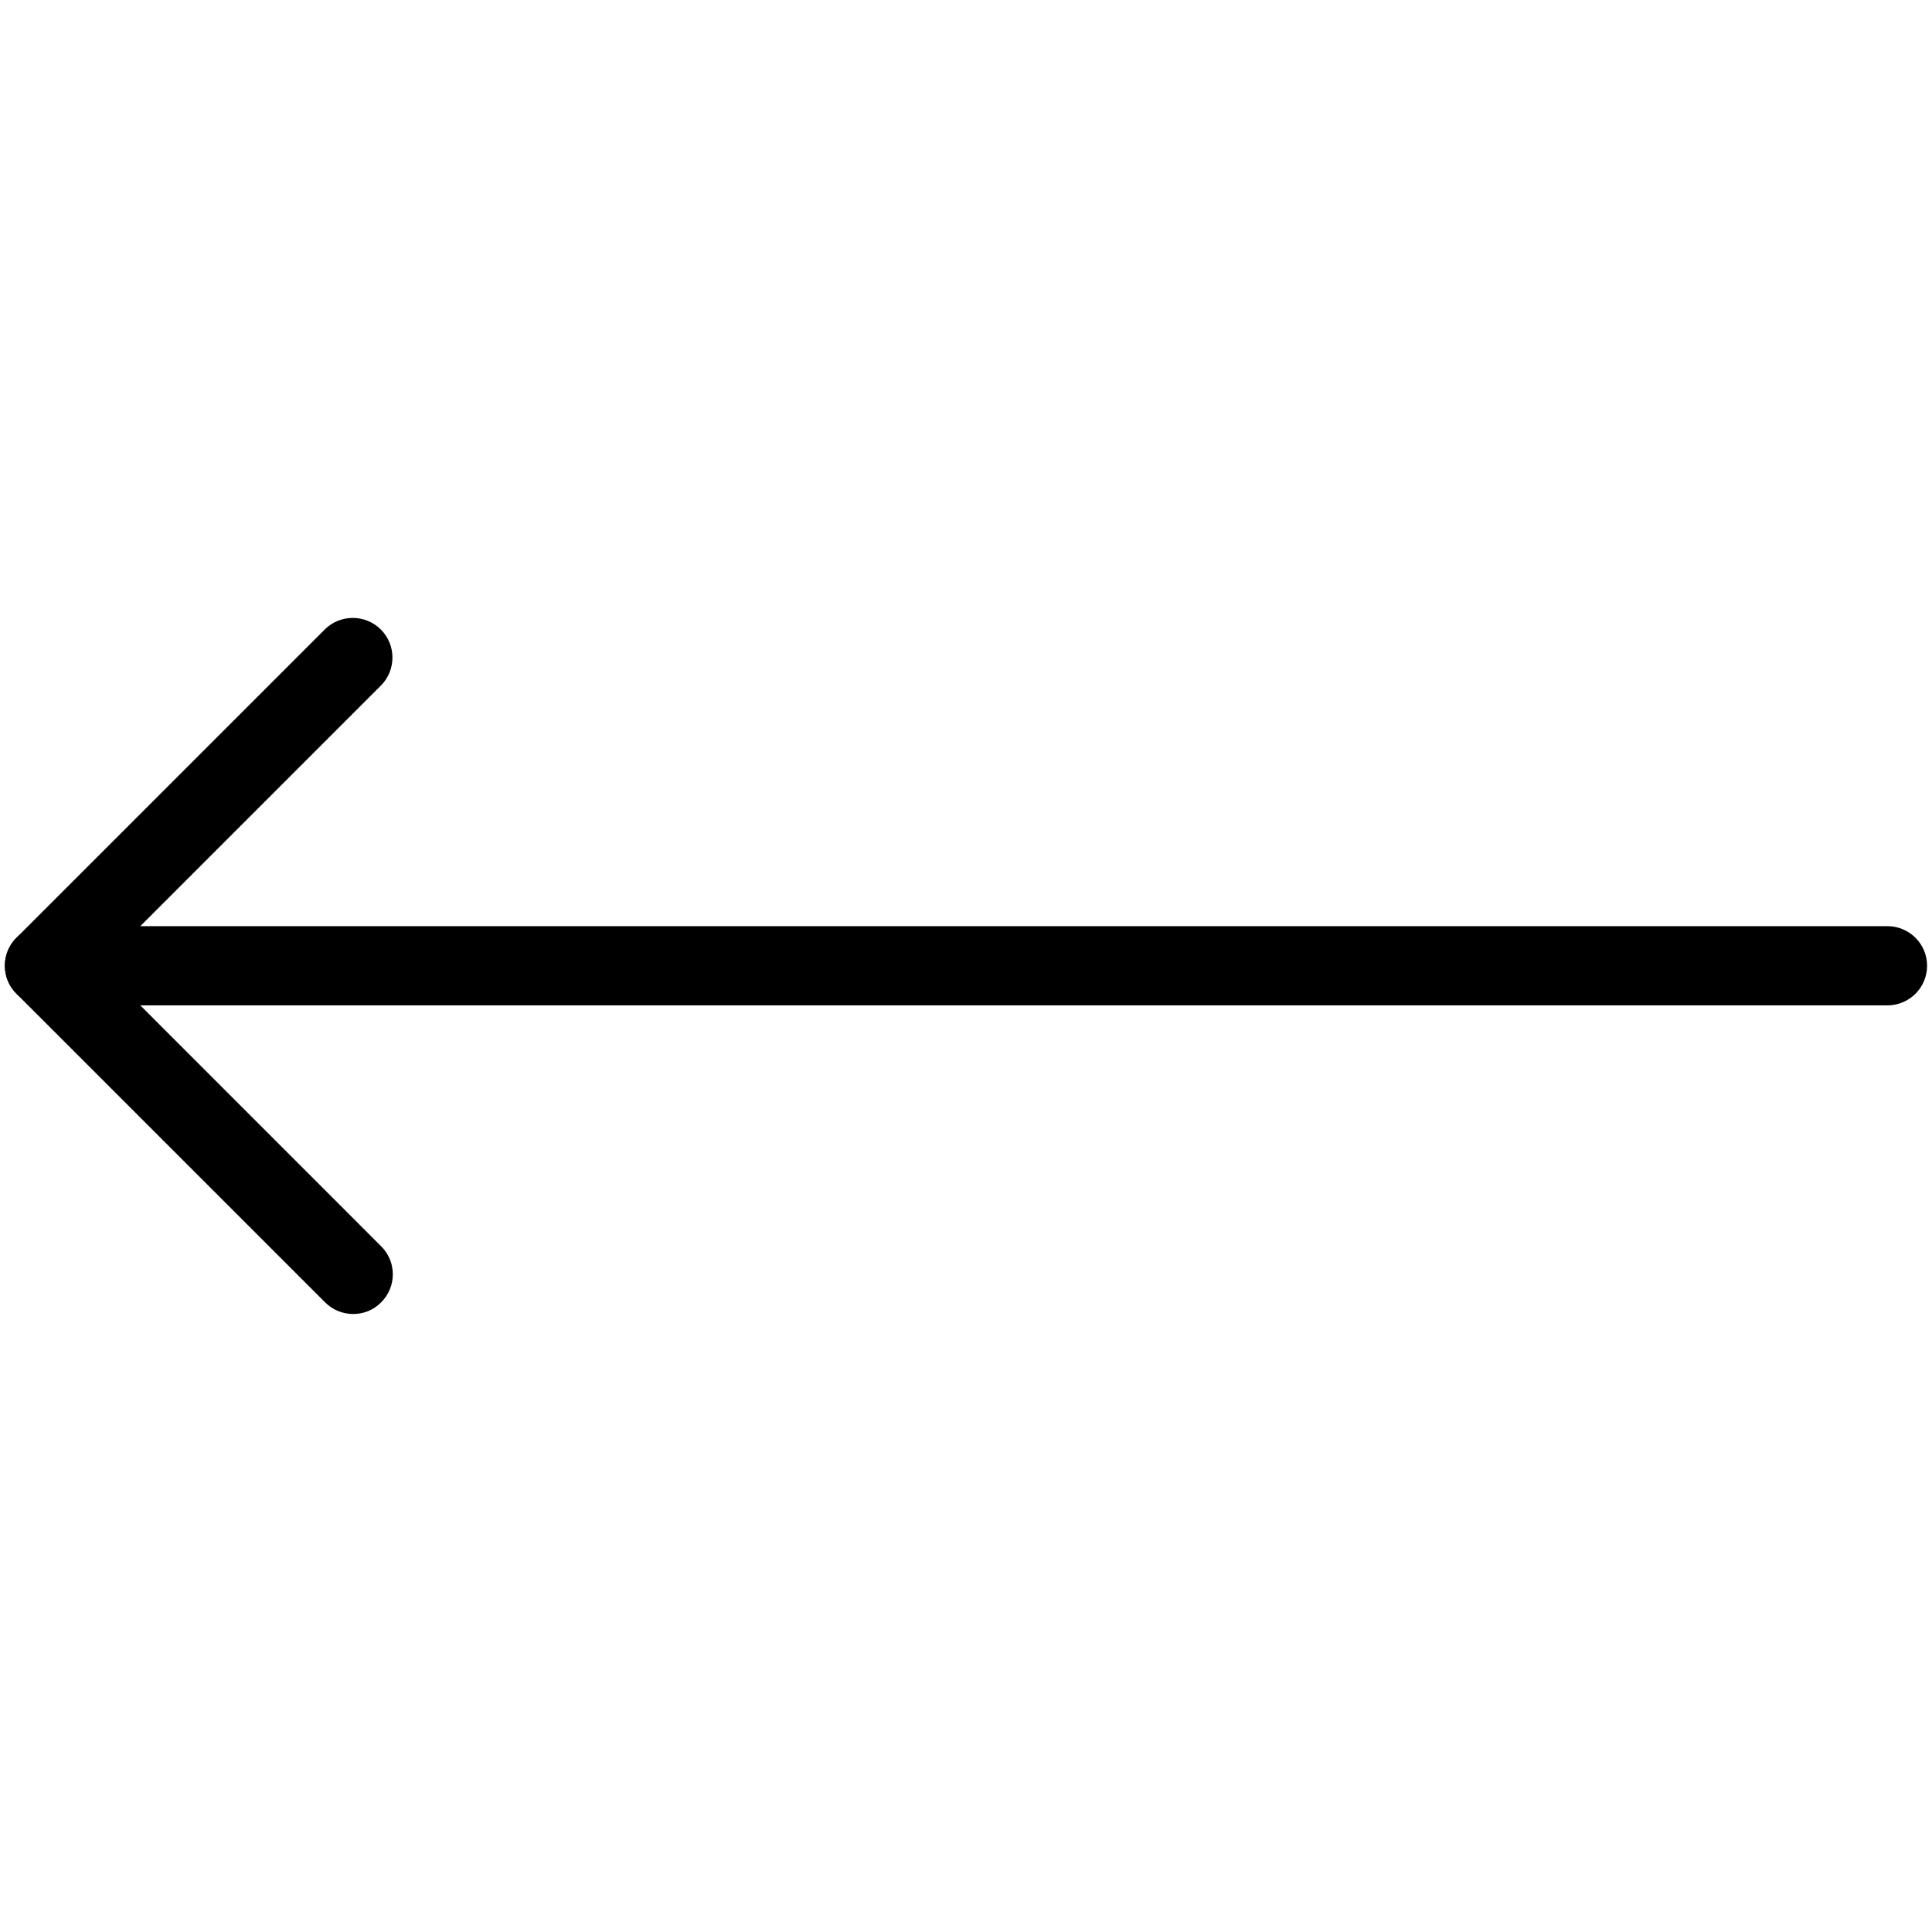 <svg width="24" height="24" viewBox="0 0 24 24" fill="none" xmlns="http://www.w3.org/2000/svg">
<path d="M0.554 12.489H23.446C23.718 12.489 23.939 12.269 23.939 11.997C23.939 11.725 23.718 11.505 23.446 11.505H1.743L4.731 8.517C4.923 8.325 4.923 8.012 4.731 7.82C4.538 7.628 4.226 7.628 4.034 7.82L0.205 11.649C0.063 11.791 0.022 12.002 0.098 12.186C0.175 12.369 0.355 12.489 0.554 12.489Z" fill="currentcolor"/>
<path d="M4.388 16.323C4.514 16.323 4.64 16.275 4.735 16.178C4.928 15.986 4.928 15.674 4.735 15.482L0.902 11.648C0.709 11.455 0.397 11.455 0.205 11.648C0.012 11.84 0.012 12.152 0.205 12.345L4.038 16.178C4.135 16.275 4.262 16.323 4.388 16.323Z" fill="currentcolor"/>
</svg>
